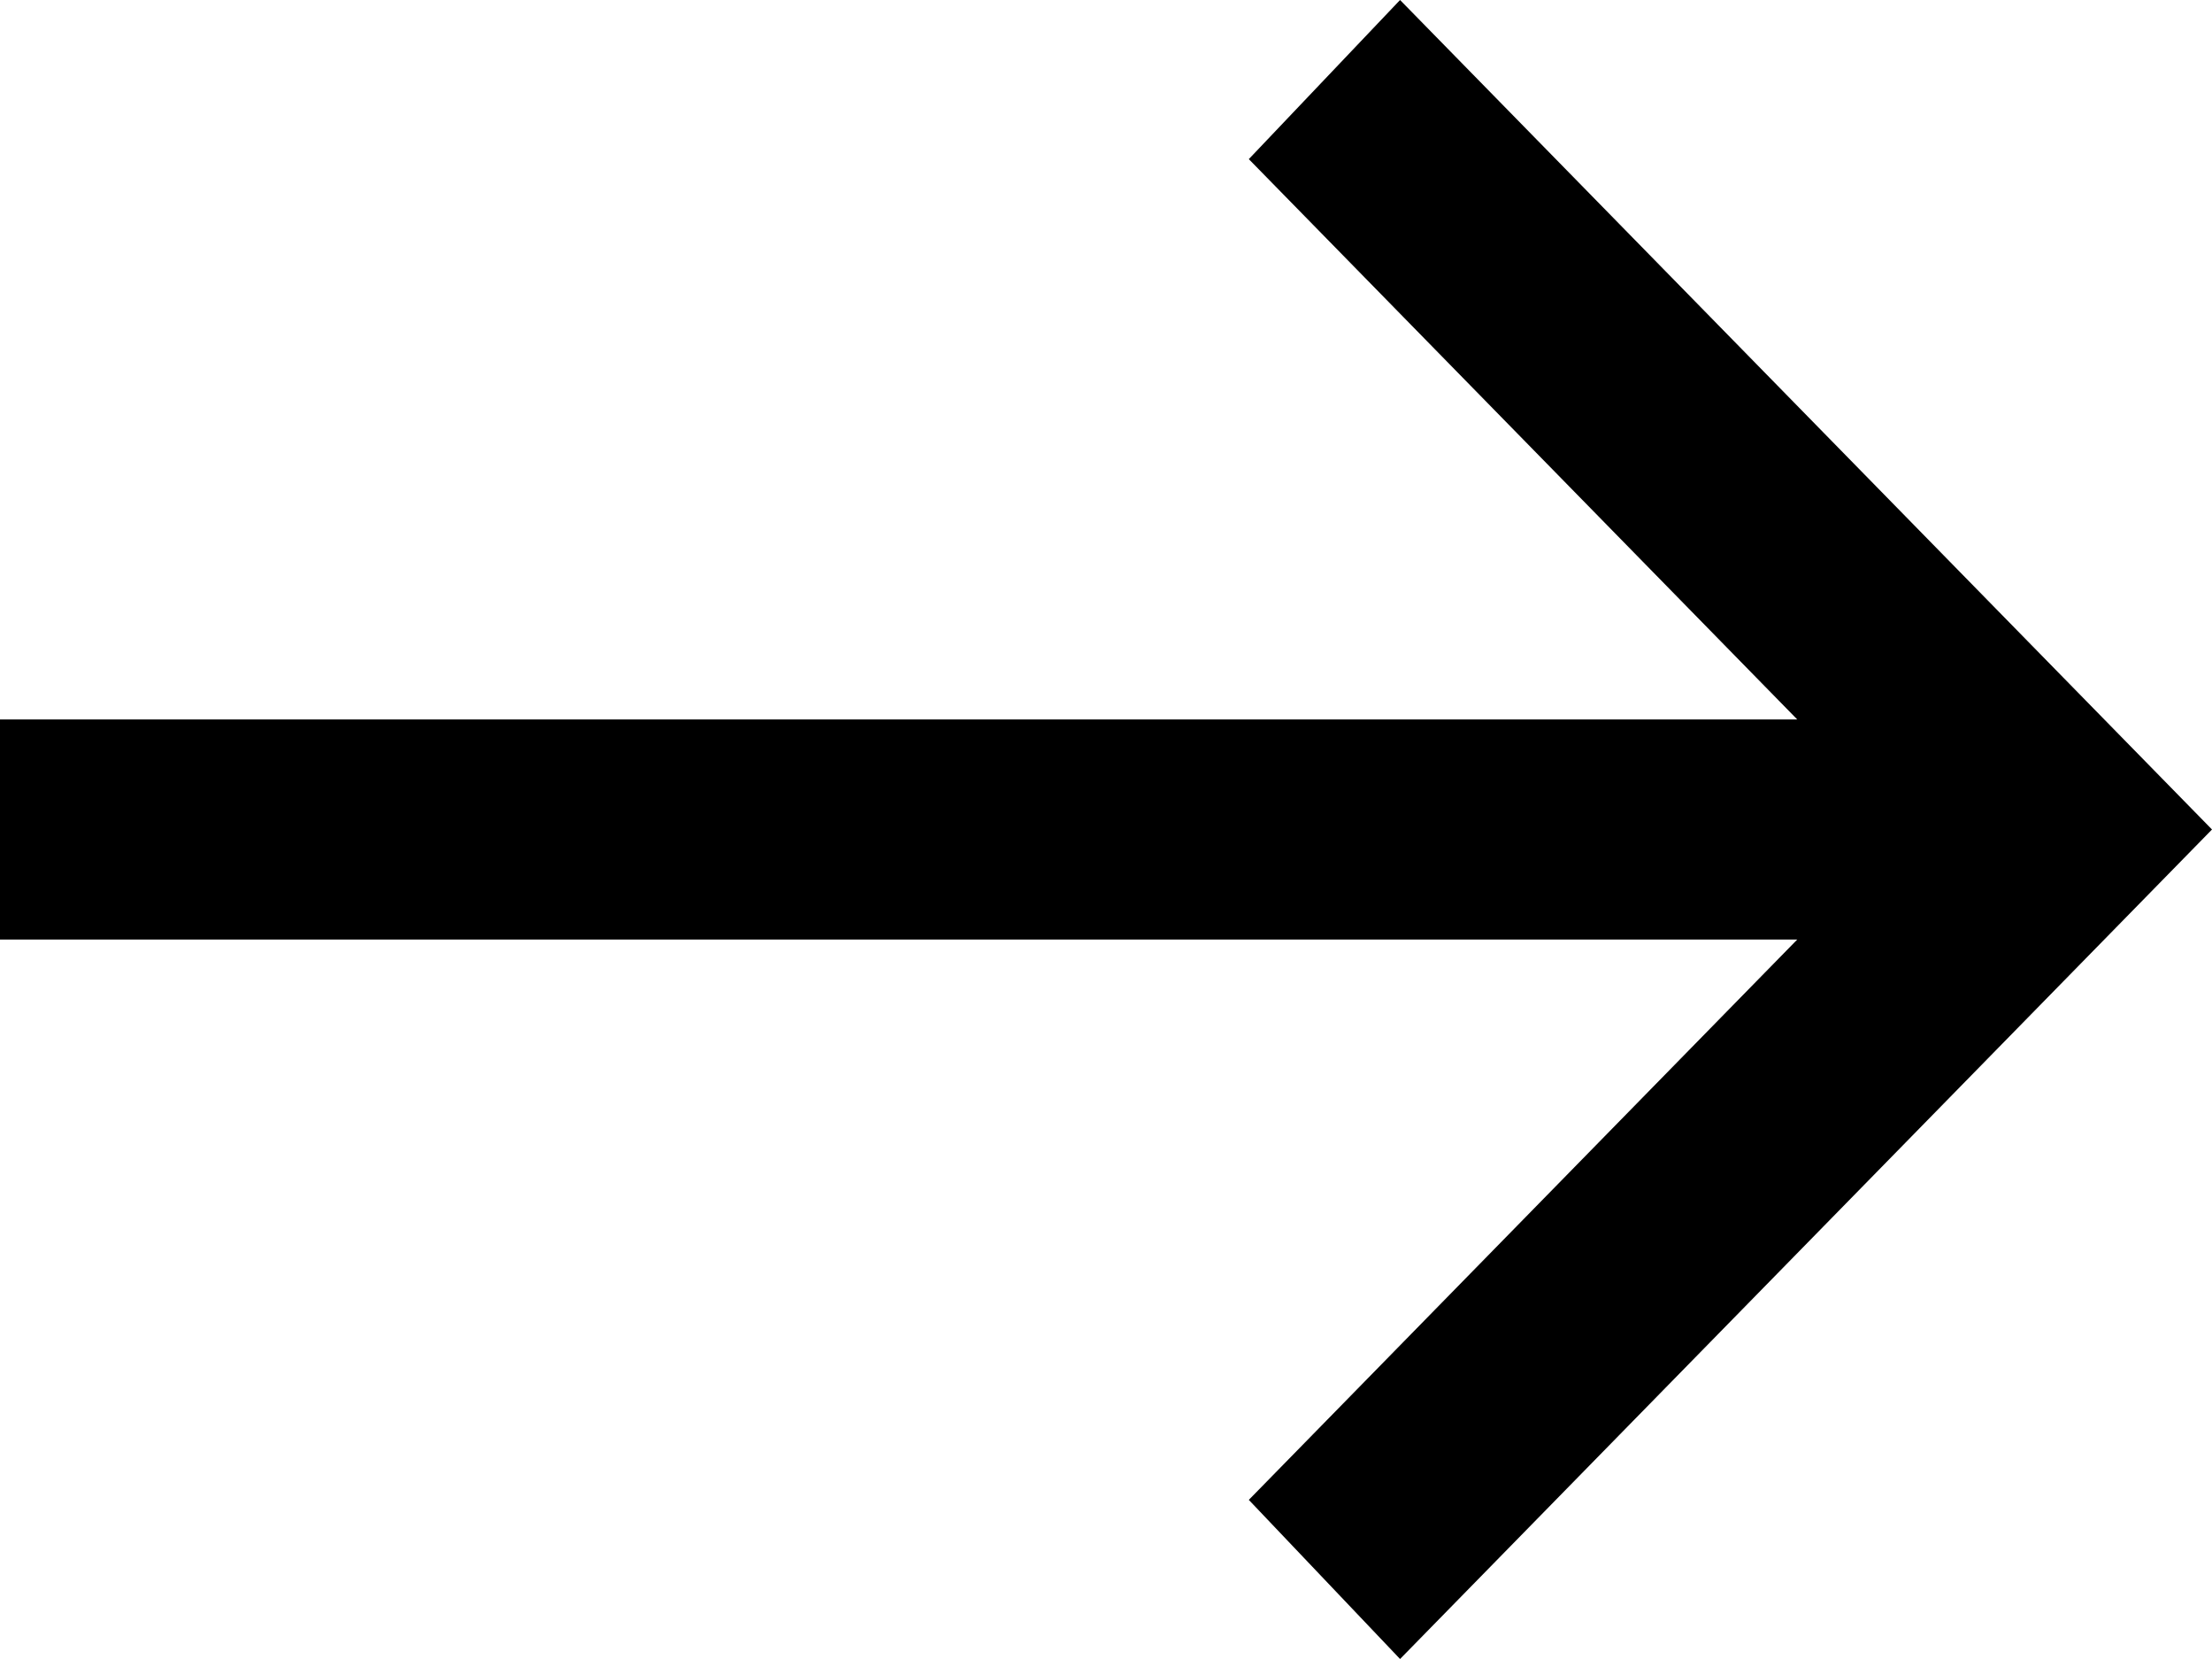 <?xml version="1.0" encoding="UTF-8"?> <svg xmlns="http://www.w3.org/2000/svg" width="16" height="12" viewBox="0 0 16 12" fill="none"><path d="M10.127 -8.55247e-07L16 6L10.127 12L9.033 10.849L13 6.796L-4.1456e-07 6.796L-5.53725e-07 5.204L13 5.204L9.033 1.151L10.127 -8.55247e-07Z" fill="black"></path></svg> 